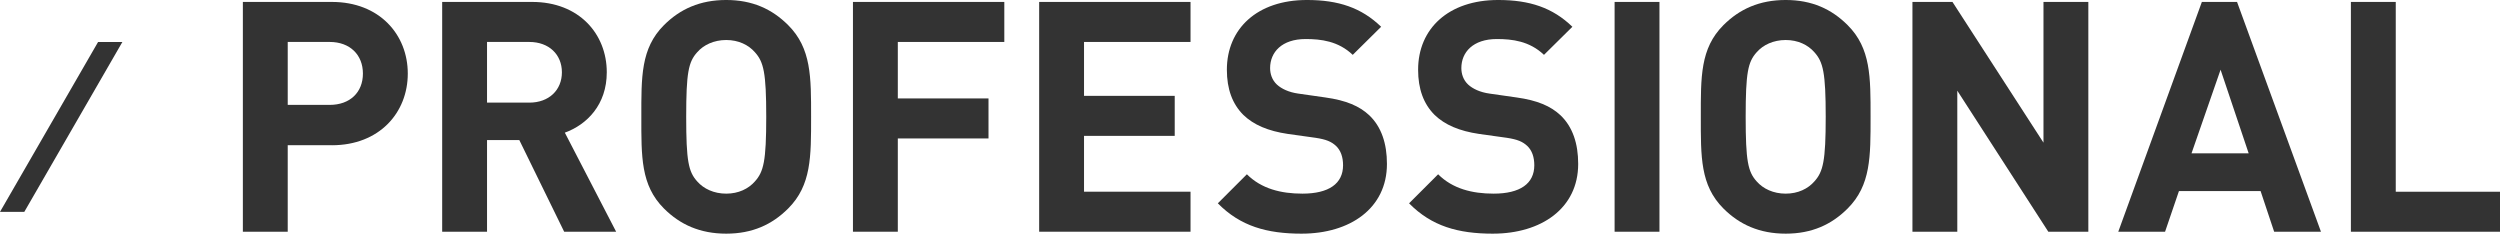 <?xml version="1.0" encoding="UTF-8"?>
<svg id="_レイヤー_2" data-name="レイヤー 2" xmlns="http://www.w3.org/2000/svg" width="294.311" height="27.508" viewBox="0 0 294.311 27.508">
  <g id="_デザイン" data-name="デザイン">
    <g>
      <path d="m39.077,17.097h-5.205v10.183h-5.281V.228h10.486c5.586,0,8.929,3.837,8.929,8.435s-3.343,8.435-8.929,8.435Zm-.266-12.158h-4.939v7.409h4.939c2.394,0,3.913-1.482,3.913-3.686s-1.52-3.724-3.913-3.724Z" style="fill: #333;"/>
      <path d="m66.417,27.28l-5.281-10.791h-3.8v10.791h-5.281V.228h10.601c5.509,0,8.776,3.761,8.776,8.283,0,3.799-2.317,6.155-4.938,7.105l6.041,11.664h-6.117Zm-4.104-22.341h-4.978v7.143h4.978c2.317,0,3.837-1.482,3.837-3.571,0-2.09-1.52-3.572-3.837-3.572Z" style="fill: #333;"/>
      <path d="m92.789,24.544c-1.899,1.899-4.218,2.963-7.295,2.963-3.078,0-5.434-1.064-7.333-2.963-2.735-2.736-2.66-6.117-2.66-10.791s-.075-8.055,2.66-10.791c1.899-1.9,4.255-2.963,7.333-2.963,3.077,0,5.396,1.063,7.295,2.963,2.735,2.735,2.697,6.117,2.697,10.791s.038,8.055-2.697,10.791Zm-3.914-18.39c-.76-.874-1.938-1.444-3.381-1.444-1.444,0-2.66.57-3.42,1.444-1.025,1.14-1.292,2.394-1.292,7.599,0,5.205.267,6.459,1.292,7.599.76.874,1.976,1.444,3.42,1.444,1.443,0,2.621-.57,3.381-1.444,1.026-1.14,1.33-2.394,1.33-7.599,0-5.206-.304-6.459-1.33-7.599Z" style="fill: #333;"/>
      <path d="m105.694,4.939v6.649h10.677v4.711h-10.677v10.98h-5.281V.228h17.819v4.711h-12.538Z" style="fill: #333;"/>
      <path d="m122.335,27.28V.228h17.819v4.711h-12.538v6.345h10.677v4.711h-10.677v6.573h12.538v4.711h-17.819Z" style="fill: #333;"/>
      <path d="m153.248,27.508c-4.104,0-7.219-.874-9.879-3.572l3.42-3.419c1.71,1.71,4.027,2.28,6.535,2.28,3.115,0,4.787-1.178,4.787-3.343,0-.95-.267-1.748-.836-2.28-.532-.494-1.14-.76-2.394-.95l-3.268-.456c-2.317-.342-4.027-1.064-5.243-2.242-1.292-1.292-1.938-3.04-1.938-5.319,0-4.825,3.571-8.207,9.422-8.207,3.724,0,6.421.912,8.739,3.153l-3.344,3.306c-1.71-1.634-3.762-1.862-5.547-1.862-2.812,0-4.18,1.558-4.18,3.419,0,.684.228,1.406.798,1.938.532.494,1.406.912,2.508,1.063l3.191.456c2.47.342,4.027,1.026,5.167,2.09,1.444,1.368,2.09,3.343,2.09,5.737,0,5.244-4.369,8.207-10.03,8.207Z" style="fill: #333;"/>
      <path d="m175.762,27.508c-4.104,0-7.219-.874-9.879-3.572l3.42-3.419c1.71,1.71,4.027,2.28,6.535,2.28,3.115,0,4.787-1.178,4.787-3.343,0-.95-.266-1.748-.836-2.28-.532-.494-1.14-.76-2.394-.95l-3.268-.456c-2.317-.342-4.027-1.064-5.243-2.242-1.292-1.292-1.938-3.04-1.938-5.319,0-4.825,3.571-8.207,9.422-8.207,3.724,0,6.422.912,8.739,3.153l-3.344,3.306c-1.71-1.634-3.762-1.862-5.547-1.862-2.812,0-4.18,1.558-4.18,3.419,0,.684.228,1.406.798,1.938.532.494,1.406.912,2.508,1.063l3.191.456c2.47.342,4.027,1.026,5.167,2.09,1.444,1.368,2.09,3.343,2.09,5.737,0,5.244-4.369,8.207-10.03,8.207Z" style="fill: #333;"/>
      <path d="m190.078,27.28V.228h5.281v27.052h-5.281Z" style="fill: #333;"/>
      <path d="m217.515,24.544c-1.899,1.899-4.218,2.963-7.295,2.963-3.078,0-5.434-1.064-7.333-2.963-2.735-2.736-2.66-6.117-2.66-10.791s-.075-8.055,2.66-10.791c1.899-1.9,4.255-2.963,7.333-2.963,3.077,0,5.396,1.063,7.295,2.963,2.735,2.735,2.697,6.117,2.697,10.791s.038,8.055-2.697,10.791Zm-3.914-18.39c-.76-.874-1.938-1.444-3.381-1.444-1.444,0-2.66.57-3.42,1.444-1.025,1.14-1.292,2.394-1.292,7.599,0,5.205.267,6.459,1.292,7.599.76.874,1.976,1.444,3.42,1.444,1.443,0,2.621-.57,3.381-1.444,1.026-1.14,1.33-2.394,1.33-7.599,0-5.206-.304-6.459-1.33-7.599Z" style="fill: #333;"/>
      <path d="m241.137,27.28l-10.715-16.604v16.604h-5.281V.228h4.712l10.714,16.565V.228h5.281v27.052h-4.711Z" style="fill: #333;"/>
      <path d="m267.723,27.28l-1.596-4.787h-9.612l-1.634,4.787h-5.509L259.213.228h4.142l9.879,27.052h-5.51Zm-6.307-19.073l-3.42,9.841h6.726l-3.306-9.841Z" style="fill: #333;"/>
      <path d="m276.758,27.28V.228h5.281v22.34h12.272v4.711h-17.554Z" style="fill: #333;"/>
    </g>
    <polygon points="11.547 4.942 0 24.942 2.861 24.942 14.408 4.942 11.547 4.942" style="fill: #333;"/>
  </g>
</svg>